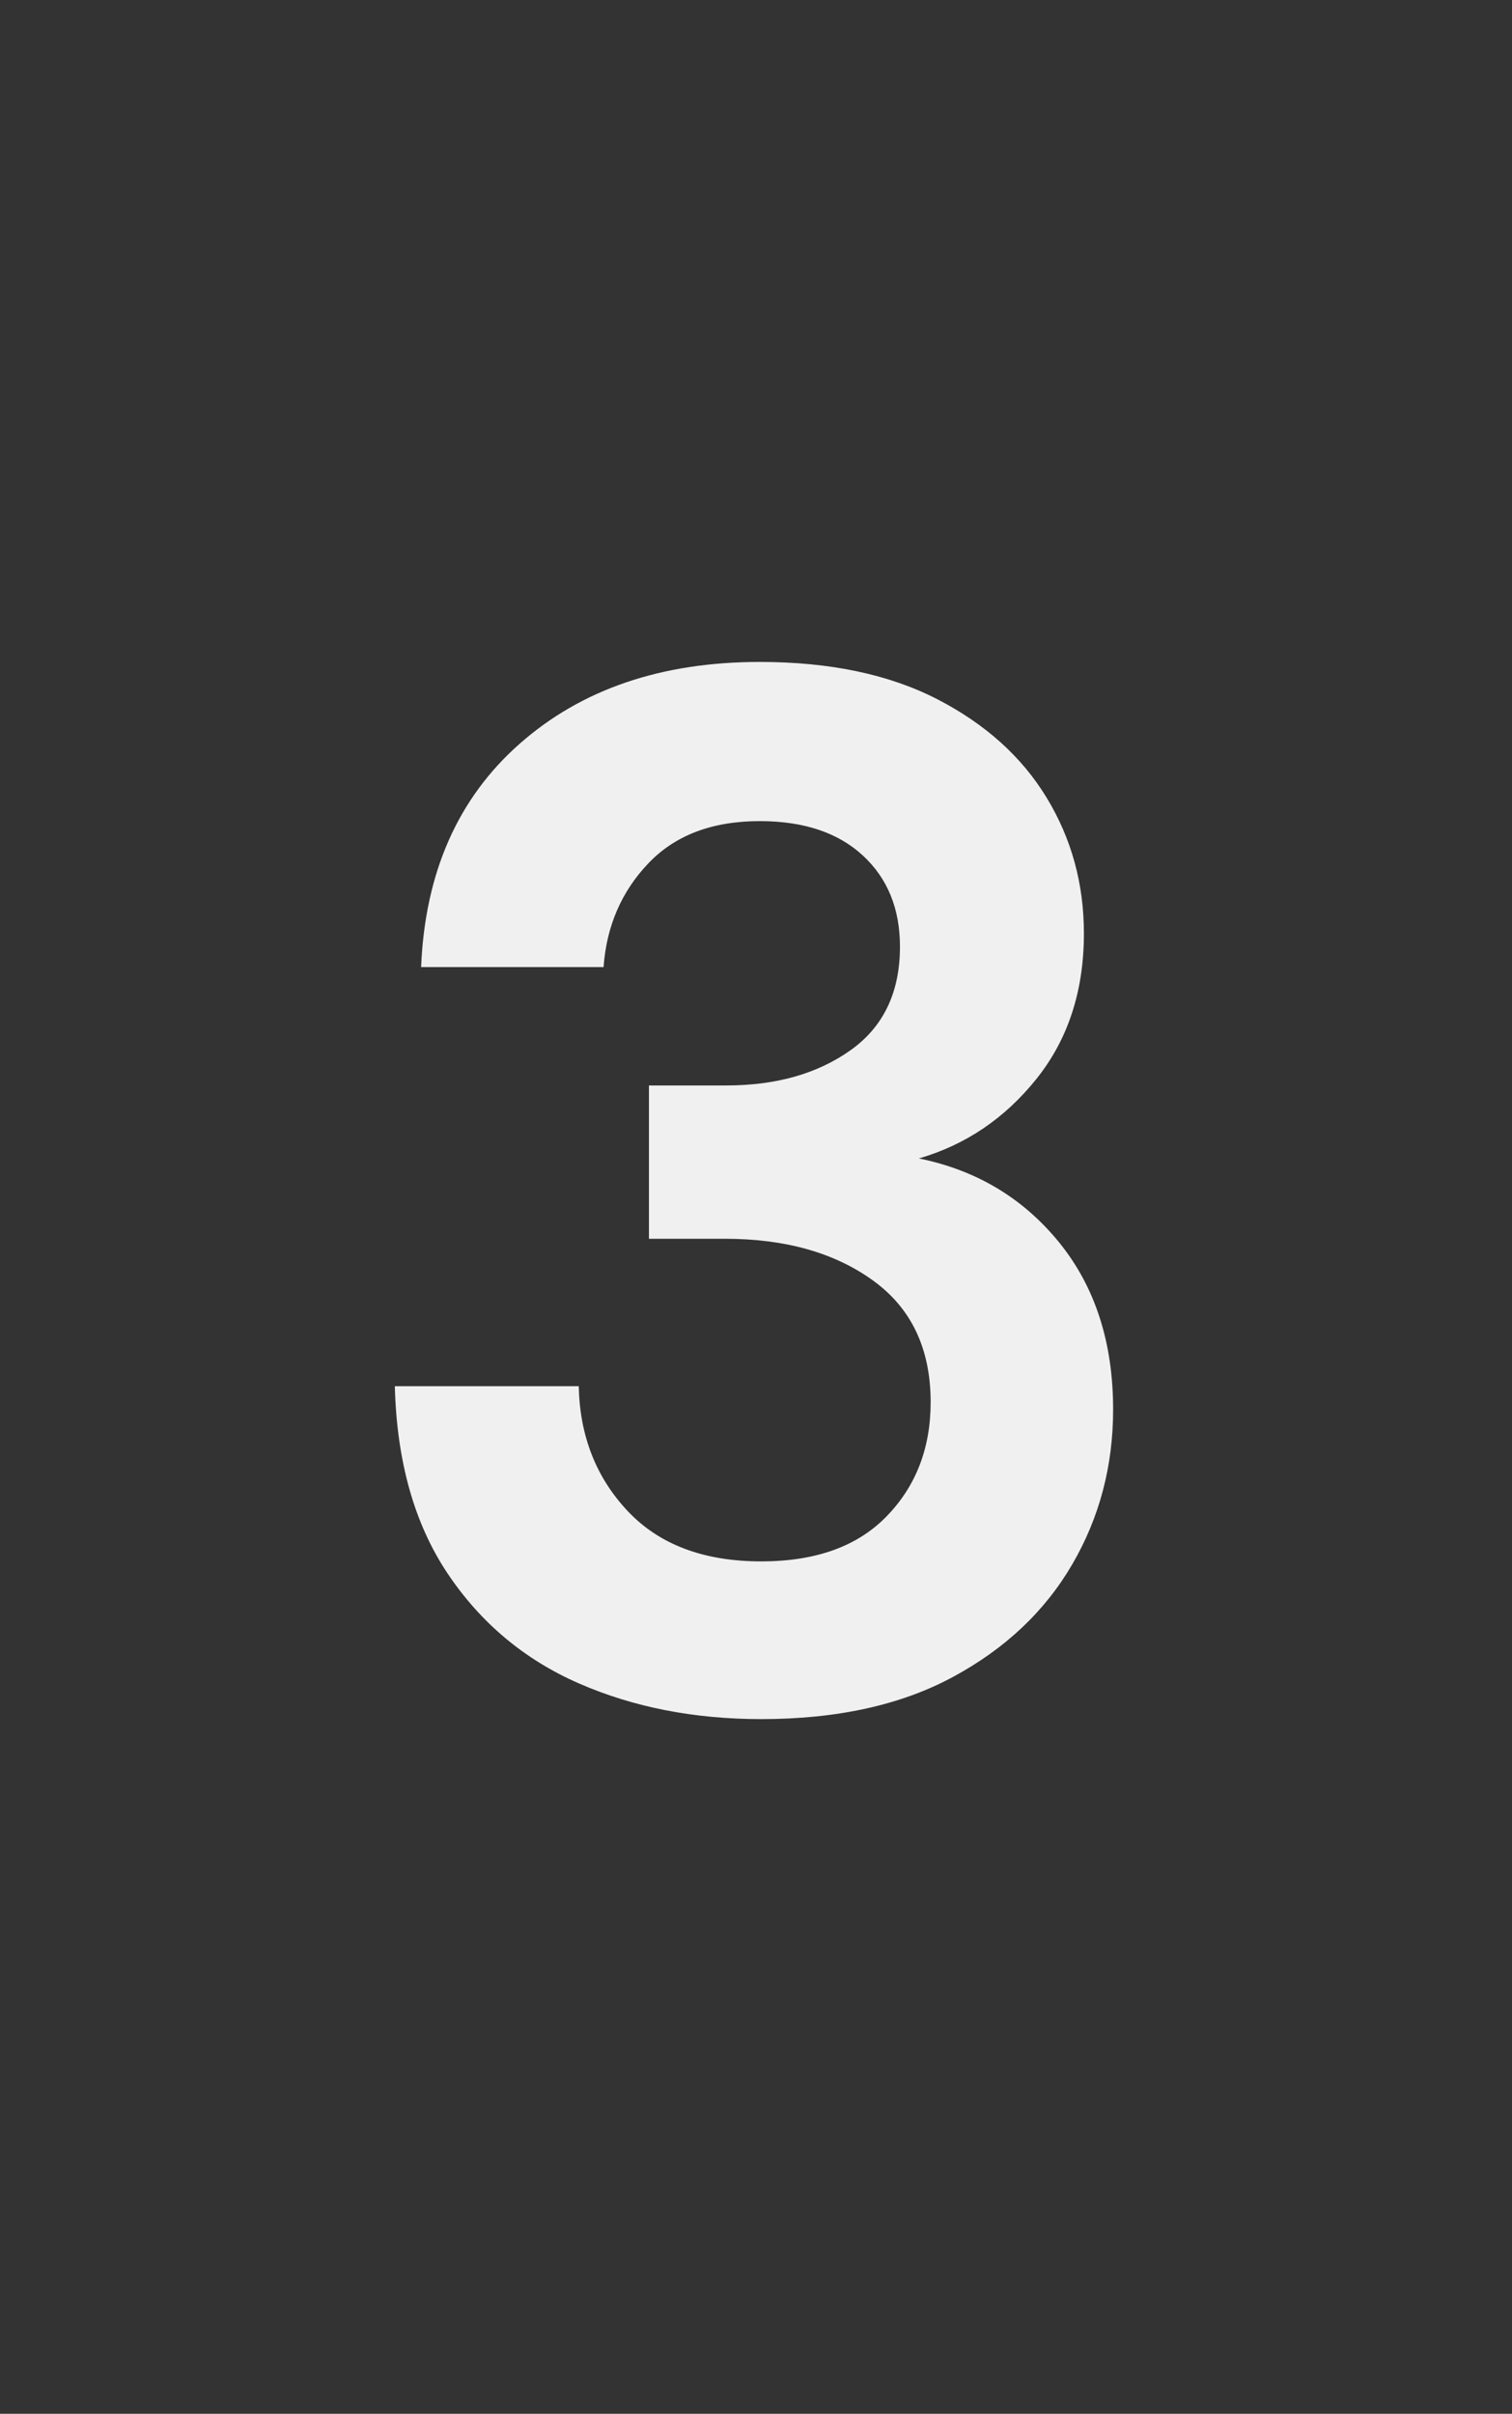 <svg xmlns="http://www.w3.org/2000/svg" xmlns:xlink="http://www.w3.org/1999/xlink" width="193" zoomAndPan="magnify" viewBox="0 0 144.75 231" height="308" preserveAspectRatio="xMidYMid meet" version="1.0"><rect x="0" y="0" width="144.75" height="231" fill="#333333" stroke="none"/><defs><g/></defs><g fill="#f0f0f0" fill-opacity="1"><g transform="translate(31.376, 162.848)"><g><path d="M 41.5 1.672 C 35.07 1.672 29.25 0.531 24.031 -1.75 C 18.82 -4.031 14.629 -7.547 11.453 -12.297 C 8.285 -17.047 6.609 -23.008 6.422 -30.188 L 24.031 -30.188 C 24.125 -25.438 25.688 -21.453 28.719 -18.234 C 31.75 -15.023 36.008 -13.422 41.5 -13.422 C 46.719 -13.422 50.723 -14.863 53.516 -17.75 C 56.316 -20.633 57.719 -24.27 57.719 -28.656 C 57.719 -33.77 55.875 -37.656 52.188 -40.312 C 48.508 -42.969 43.785 -44.297 38.016 -44.297 L 30.75 -44.297 L 30.75 -58.969 L 38.156 -58.969 C 42.906 -58.969 46.863 -60.086 50.031 -62.328 C 53.195 -64.566 54.781 -67.875 54.781 -72.25 C 54.781 -75.883 53.594 -78.797 51.219 -80.984 C 48.844 -83.172 45.555 -84.266 41.359 -84.266 C 36.797 -84.266 33.234 -82.91 30.672 -80.203 C 28.109 -77.504 26.688 -74.203 26.406 -70.297 L 8.938 -70.297 C 9.312 -79.328 12.457 -86.453 18.375 -91.672 C 24.289 -96.891 31.953 -99.5 41.359 -99.5 C 48.066 -99.5 53.727 -98.312 58.344 -95.938 C 62.957 -93.562 66.453 -90.414 68.828 -86.5 C 71.203 -82.594 72.391 -78.266 72.391 -73.516 C 72.391 -68.016 70.875 -63.375 67.844 -59.594 C 64.82 -55.82 61.07 -53.285 56.594 -51.984 C 62.094 -50.867 66.566 -48.191 70.016 -43.953 C 73.461 -39.711 75.188 -34.379 75.188 -27.953 C 75.188 -22.547 73.879 -17.602 71.266 -13.125 C 68.66 -8.656 64.863 -5.07 59.875 -2.375 C 54.895 0.32 48.77 1.672 41.5 1.672 Z M 41.5 1.672 "/></g></g></g></svg>